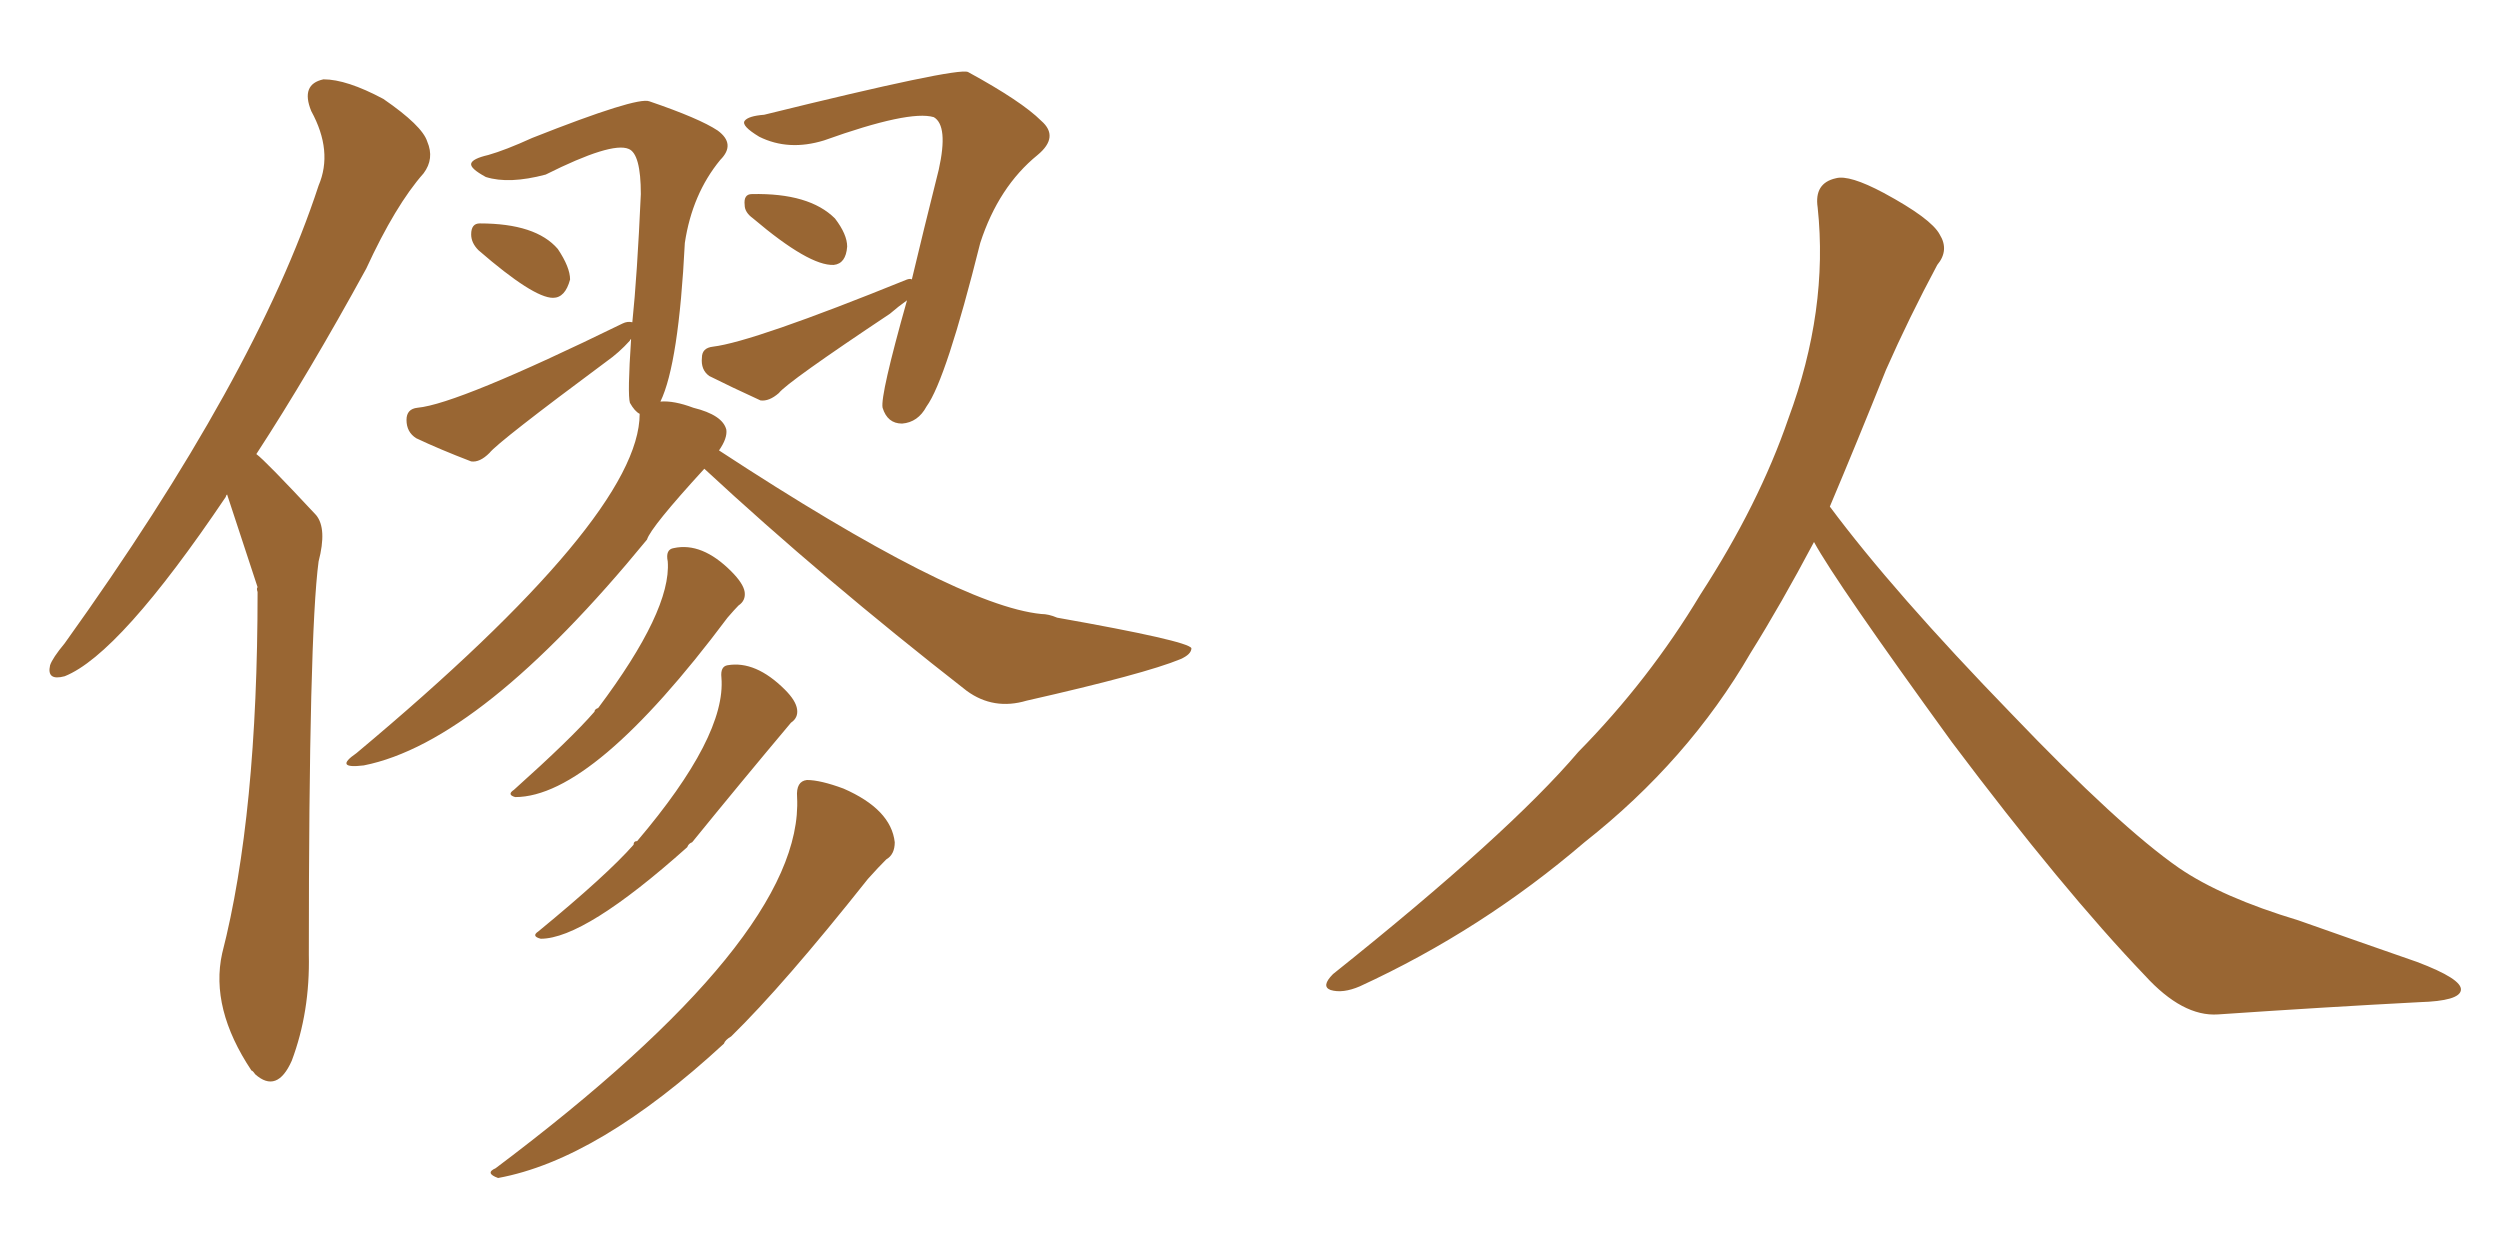 <svg xmlns="http://www.w3.org/2000/svg" xmlns:xlink="http://www.w3.org/1999/xlink" width="300" height="150"><path fill="#996633" padding="10" d="M27.25 59.33L27.25 59.33Q27.10 59.47 27.10 59.62L27.10 59.62Q14.36 78.52 7.76 81.15L7.76 81.15Q5.57 81.74 6.01 79.83L6.01 79.83Q6.30 78.96 7.76 77.20L7.76 77.20Q30.76 45.12 38.23 22.27L38.23 22.27Q39.99 18.16 37.35 13.33L37.35 13.33Q36.04 10.11 38.82 9.52L38.82 9.52Q41.60 9.52 46.00 11.87L46.00 11.87Q50.68 15.09 51.27 16.99L51.27 16.99Q52.15 19.04 50.83 20.80L50.83 20.80Q47.46 24.61 43.95 32.23L43.95 32.23Q37.06 44.82 30.76 54.49L30.76 54.49Q31.79 55.22 37.94 61.82L37.94 61.82Q39.26 63.43 38.23 67.38L38.23 67.38Q37.06 76.17 37.06 114.55L37.06 114.55Q37.21 121.44 35.01 127.29L35.01 127.29Q33.25 131.25 30.62 128.91L30.62 128.91Q30.32 128.47 30.18 128.47L30.18 128.47Q25.20 121.00 26.66 114.40L26.66 114.40Q30.91 97.85 30.91 71.04L30.91 71.04Q30.76 70.61 30.91 70.46L30.91 70.46Q30.76 70.02 27.25 59.33ZM57.42 30.03L57.42 30.03Q56.54 29.15 56.54 28.13L56.54 28.13Q56.54 26.81 57.57 26.81L57.57 26.81Q64.31 26.81 66.94 29.88L66.94 29.88Q68.41 32.08 68.41 33.54L68.41 33.54Q67.82 35.74 66.36 35.74L66.36 35.74Q64.01 35.74 57.42 30.03ZM90.38 26.22L90.38 26.22Q89.36 25.49 89.36 24.61L89.36 24.61Q89.21 23.29 90.23 23.29L90.23 23.29Q97.12 23.14 100.20 26.22L100.20 26.22Q101.66 28.13 101.66 29.59L101.66 29.59Q101.51 31.64 100.05 31.79L100.05 31.79Q97.12 31.93 90.38 26.22ZM109.42 33.54L109.42 33.54Q110.74 27.98 112.65 20.36L112.65 20.36Q113.82 15.09 112.06 14.06L112.06 14.06Q109.13 13.18 98.88 16.85L98.88 16.85Q94.63 18.16 91.11 16.41L91.11 16.41Q88.92 15.09 89.36 14.50L89.36 14.50Q89.79 13.92 91.70 13.77L91.70 13.77Q114.84 8.06 116.16 8.64L116.16 8.64Q122.61 12.16 124.95 14.50L124.95 14.50Q127.15 16.41 124.51 18.60L124.51 18.60Q119.82 22.41 117.63 29.15L117.63 29.15Q113.53 45.56 111.18 48.78L111.18 48.78Q110.16 50.68 108.25 50.83L108.25 50.83Q106.49 50.83 105.91 48.93L105.91 48.93Q105.62 47.46 108.84 36.04L108.84 36.04Q107.81 36.77 106.79 37.65L106.79 37.65Q94.48 45.85 93.46 47.17L93.46 47.17Q92.29 48.19 91.26 48.05L91.26 48.05Q87.74 46.44 85.11 45.12L85.11 45.12Q84.08 44.38 84.23 42.92L84.23 42.92Q84.23 41.75 85.55 41.60L85.55 41.60Q90.38 41.02 108.84 33.54L108.84 33.54Q109.28 33.40 109.42 33.54ZM84.52 56.25L84.52 56.25Q78.08 63.28 77.64 64.75L77.64 64.75Q57.71 89.06 43.65 91.85L43.65 91.85Q39.99 92.29 42.77 90.38L42.77 90.38Q76.76 61.96 76.76 49.66L76.76 49.66Q76.17 49.37 75.59 48.34L75.59 48.34Q75.29 47.31 75.73 40.72L75.73 40.72Q75.59 40.72 75.59 40.87L75.59 40.87Q74.27 42.33 72.80 43.36L72.80 43.36Q59.77 53.03 58.74 54.35L58.74 54.35Q57.57 55.52 56.54 55.37L56.54 55.37Q52.73 53.91 49.95 52.59L49.95 52.59Q48.78 51.86 48.78 50.39L48.78 50.39Q48.78 49.07 50.10 48.93L50.10 48.93Q54.93 48.49 74.71 38.82L74.71 38.82Q75.29 38.53 75.88 38.67L75.88 38.67Q76.46 33.11 76.90 23.29L76.90 23.29Q76.90 18.46 75.44 17.87L75.44 17.87Q73.39 16.99 65.48 20.95L65.48 20.95Q61.08 22.12 58.30 21.24L58.30 21.24Q56.40 20.21 56.54 19.63L56.54 19.63Q56.69 19.04 58.59 18.60L58.59 18.60Q60.64 18.02 63.87 16.55L63.87 16.55Q76.46 11.57 77.93 12.16L77.93 12.16Q83.94 14.21 86.13 15.67L86.13 15.67Q88.33 17.29 86.43 19.19L86.43 19.19Q83.06 23.29 82.18 29.15L82.18 29.15Q81.45 43.65 79.25 48.19L79.25 48.19Q80.86 48.05 83.20 48.93L83.20 48.93Q86.72 49.80 87.16 51.56L87.16 51.56Q87.30 52.59 86.28 54.05L86.28 54.05Q114.70 72.66 124.95 73.68L124.95 73.68Q125.83 73.68 126.86 74.12L126.86 74.12Q142.53 76.90 142.97 77.78L142.97 77.78Q142.97 78.52 141.65 79.10L141.65 79.10Q137.40 80.86 123.19 84.08L123.19 84.08Q119.24 85.25 116.02 82.91L116.02 82.91Q98.73 69.43 84.52 56.25ZM80.13 67.38L80.13 67.38Q79.83 65.92 80.86 65.77L80.86 65.77Q84.23 65.04 87.74 68.55L87.74 68.55Q89.21 70.02 89.36 71.04L89.36 71.04Q89.50 72.07 88.62 72.66L88.62 72.66Q88.18 73.10 87.30 74.12L87.30 74.12Q71.19 95.65 61.82 95.65L61.82 95.65Q60.79 95.36 61.67 94.78L61.67 94.78Q68.55 88.62 71.34 85.40L71.34 85.40Q71.34 85.11 71.78 84.96L71.78 84.96Q80.57 73.24 80.13 67.38ZM86.57 81.30L86.57 81.30Q86.43 79.98 87.30 79.83L87.30 79.83Q90.67 79.25 94.19 82.76L94.19 82.76Q95.51 84.08 95.65 85.11L95.65 85.11Q95.80 86.13 94.92 86.72L94.92 86.72Q88.77 94.04 83.06 101.07L83.06 101.07Q82.62 101.22 82.47 101.66L82.47 101.66Q70.17 112.65 64.89 112.65L64.89 112.65Q63.72 112.35 64.60 111.77L64.60 111.77Q72.80 105.03 76.03 101.37L76.03 101.37Q76.03 100.93 76.46 100.93L76.46 100.93Q87.16 88.33 86.57 81.30ZM95.65 95.65L95.65 95.65L95.65 95.65Q95.51 93.75 96.83 93.60L96.83 93.60Q98.44 93.60 101.22 94.63L101.22 94.63Q106.93 97.12 107.37 101.07L107.37 101.07Q107.37 102.54 106.35 103.13L106.35 103.13Q105.47 104.00 104.15 105.47L104.15 105.47Q94.04 118.21 87.74 124.37L87.74 124.37Q87.01 124.80 86.87 125.24L86.87 125.24Q71.78 139.16 59.77 141.36L59.77 141.36Q58.15 140.77 59.47 140.19L59.47 140.19Q96.53 112.35 95.65 95.65ZM217.68 65.04L217.68 65.04L217.68 65.04Q213.72 72.51 210.06 78.37L210.06 78.37Q202.59 91.26 190.14 101.07L190.14 101.07Q177.83 111.62 163.18 118.36L163.18 118.36Q161.13 119.24 159.67 118.80L159.67 118.80Q158.50 118.36 159.96 116.89L159.96 116.89Q181.05 100.05 189.40 90.23L189.40 90.23Q197.90 81.59 204.05 71.34L204.05 71.34Q211.08 60.50 214.60 50.24L214.60 50.24Q219.43 37.21 218.12 24.90L218.12 24.90Q217.68 21.97 220.31 21.39L220.31 21.39Q221.92 20.95 226.03 23.14L226.03 23.14Q231.74 26.22 232.76 28.13L232.76 28.13Q233.94 30.03 232.47 31.79L232.47 31.79Q229.10 38.09 226.32 44.38L226.32 44.38Q222.80 53.17 219.58 60.79L219.58 60.79Q227.20 71.04 241.41 85.69L241.41 85.69Q254.30 99.17 261.47 104.15L261.47 104.15Q266.60 107.67 275.83 110.45L275.83 110.45Q283.30 113.09 290.04 115.43L290.04 115.43Q295.46 117.48 295.31 118.80L295.31 118.80Q295.17 120.12 290.33 120.26L290.33 120.26Q279.05 120.85 266.16 121.73L266.16 121.73Q261.91 122.02 257.37 117.04L257.37 117.04Q247.56 106.79 234.23 89.06L234.23 89.06Q220.31 69.87 217.68 65.04Z"/></svg>